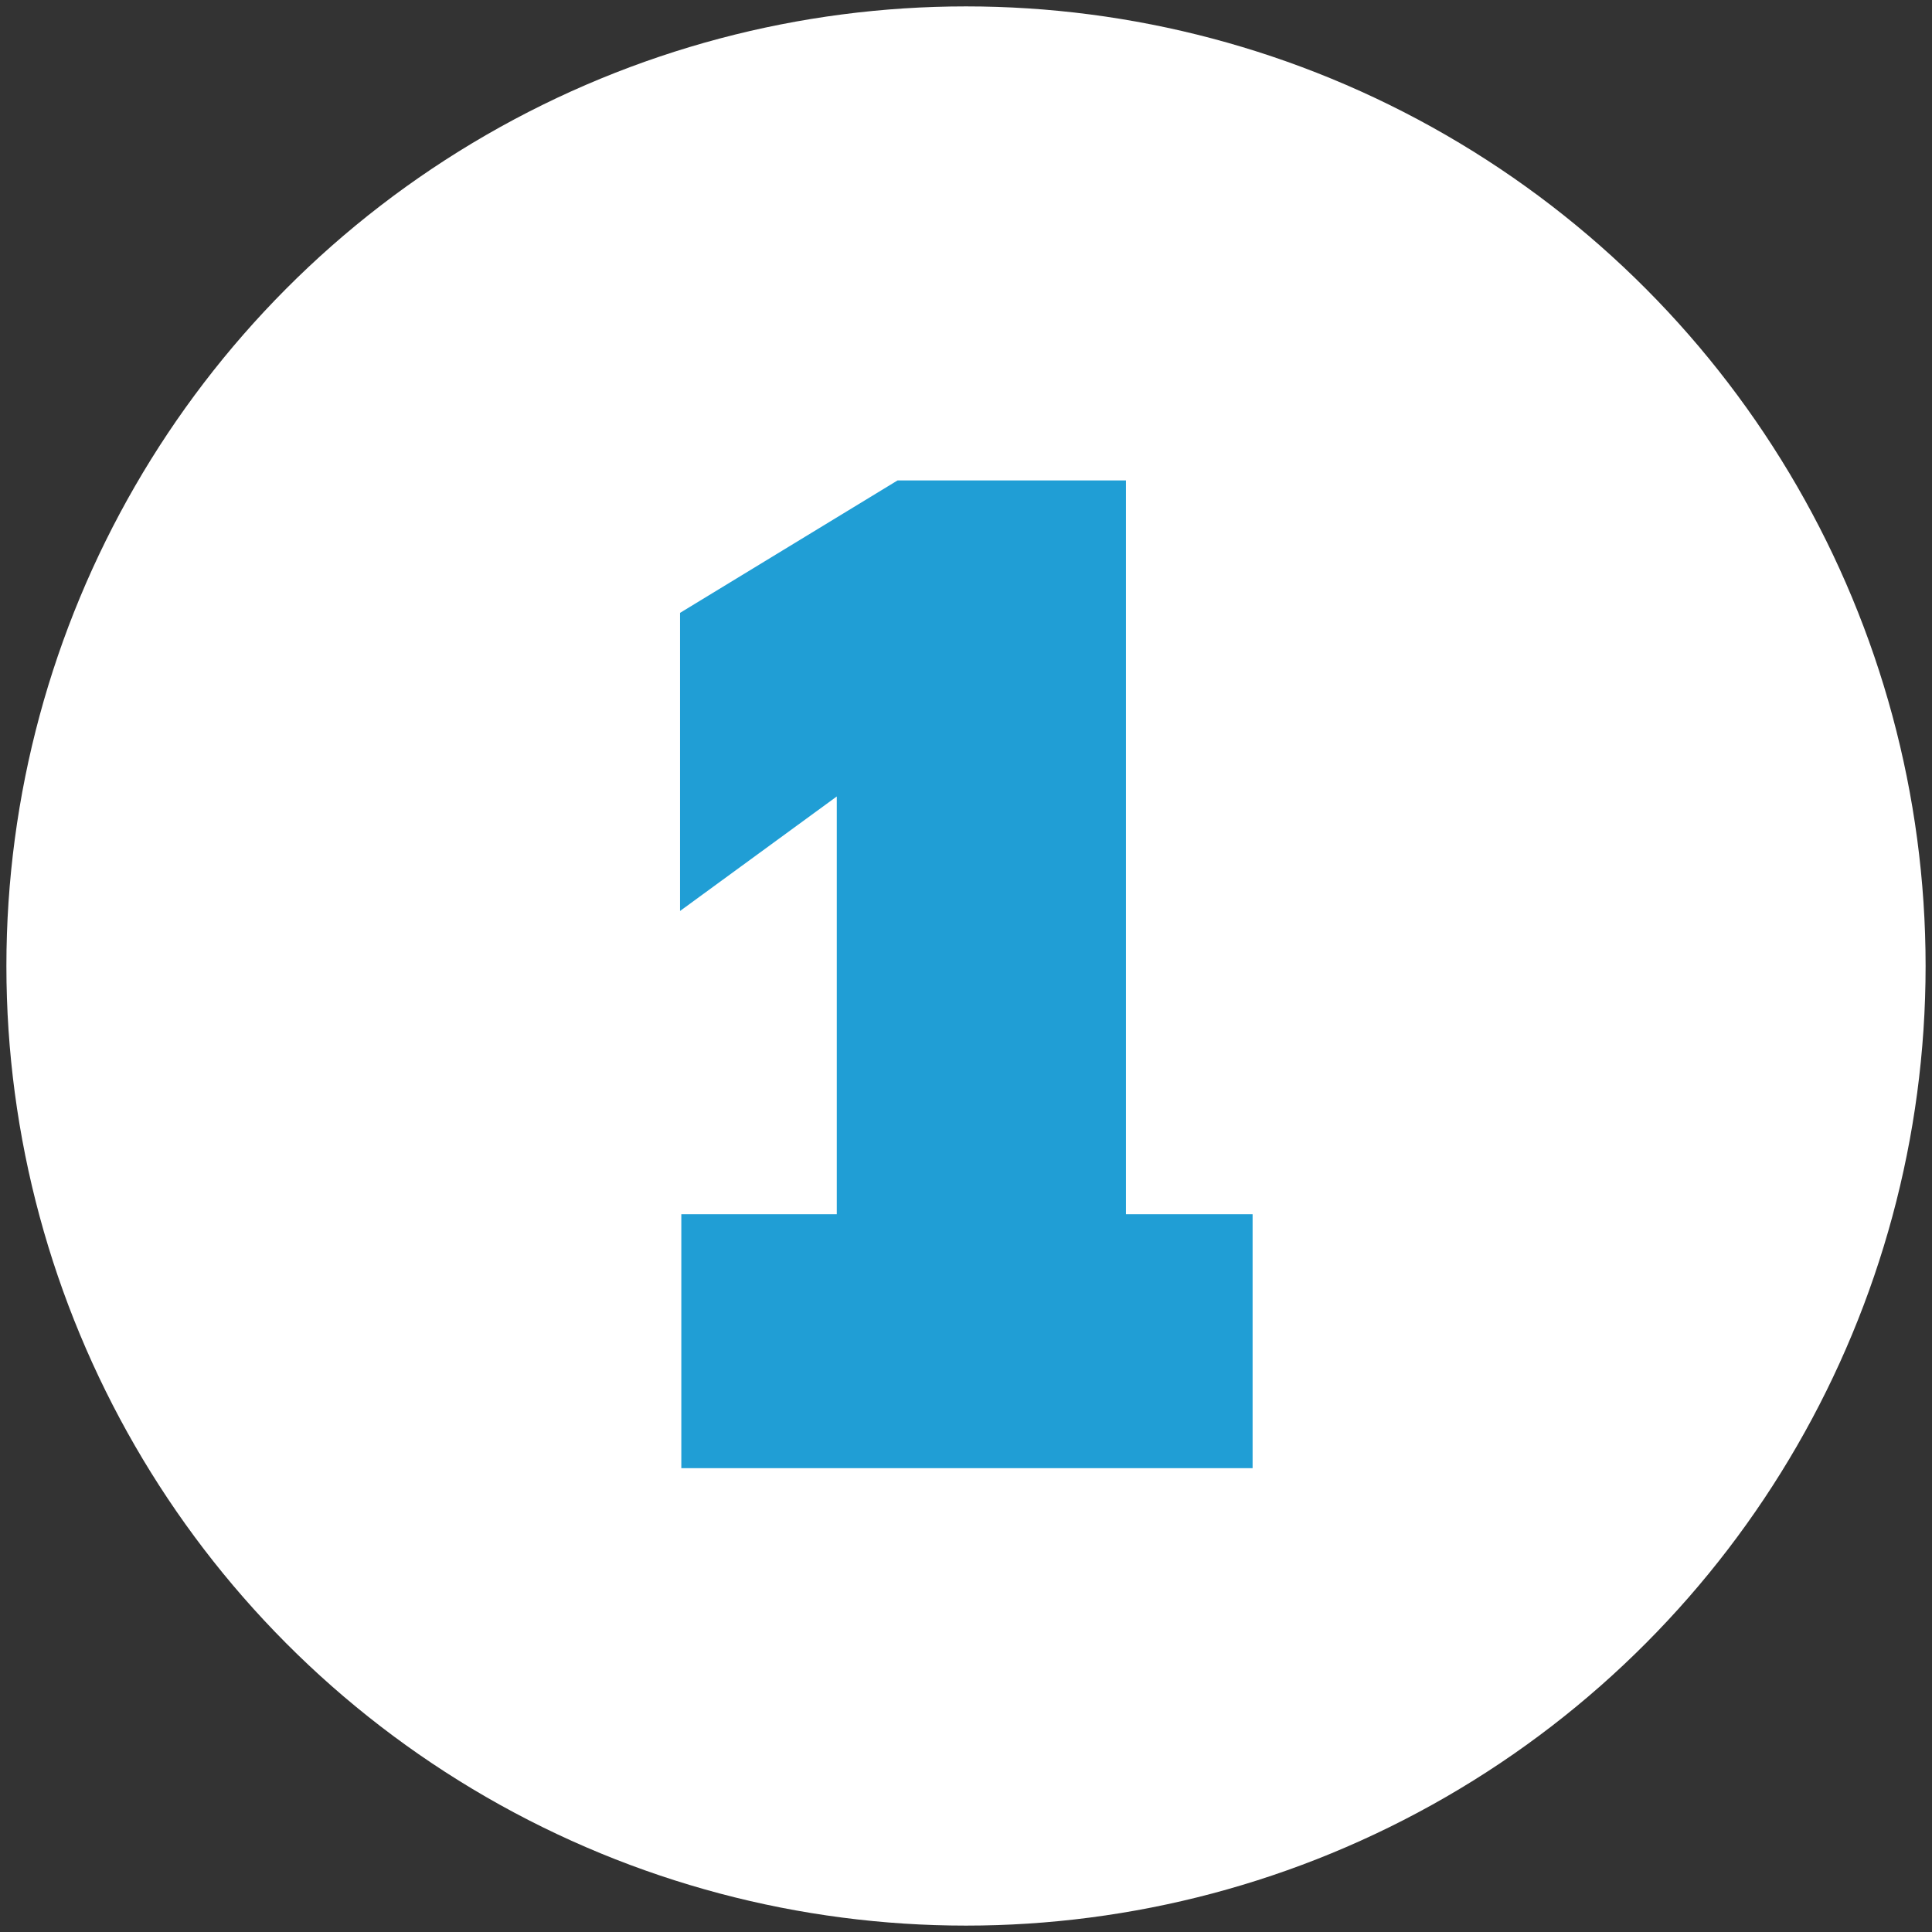 <?xml version="1.0" encoding="utf-8"?>
<!-- Generator: Adobe Illustrator 25.3.0, SVG Export Plug-In . SVG Version: 6.00 Build 0)  -->
<svg version="1.1" id="Layer_1" xmlns="http://www.w3.org/2000/svg" xmlns:xlink="http://www.w3.org/1999/xlink" x="0px" y="0px"
	 viewBox="0 0 302 302" style="enable-background:new 0 0 302 302;" xml:space="preserve">
<rect x="0" y="0" width="302" height="302" fill="#333333" stroke="none"/>
<style type="text/css">
	.st0{fill:#FFFFFF;}
	.st1{fill:#209ED5;}
	.st2{display:none;}
	.st3{display:inline;}
	.st4{fill:#282762;}
</style>
<g id="Layer_1_1_">
	<g>
		<circle class="st0" cx="151" cy="151" r="150"/>
		<g>
			<path class="st1" d="M195.8,189.8v39.7h-89.3v-39.7h24.3v-65.3l-24.5,17.9V95.8l34-20.7H176v114.7H195.8z"/>
		</g>
	</g>
</g>
<g id="Layer_2_1_" class="st2">
	<g class="st3">
		<circle class="st0" cx="151" cy="151" r="150"/>
		<g>
			<path class="st4" d="M148.8,189.8h61.3v39.7H89.9V200c0-43.7,25.4-52,46.7-57.1c16.1-3.5,30.2-5.3,30.2-18.3
				c0-9.9-4.9-13-16.8-13c-15.9,0-17,2.6-17,16.8H91.5c0-42.8,15-55.3,59.3-55.3c41.7,0,61.3,16.8,61.3,52
				c0,37.9-24.5,45.4-45.6,49.6c-16.5,3.1-31.3,4.4-31.3,16.5L148.8,189.8z"/>
		</g>
	</g>
</g>
<g id="Layer_3" class="st2">
	<g class="st3">
		<circle class="st0" cx="151" cy="151" r="150"/>
		<g>
			<path class="st4" d="M213,187.1c0,25.4-13.5,44.5-62.6,44.5c-49,0-61.3-13-61.3-55.8h41.7c0,15.4,2.2,18.3,19.6,18.3
				c12.8,0,17.4-3.1,17.4-11.7c0-11.7-6.6-14.6-17.4-14.6h-27.8v-33.1h27.8c11,0,18.5-1.1,18.5-12.8c0-8.6-4.6-11.7-19.6-11.7
				c-14.8,0-16.3,3.5-16.3,16.1H91.2c0-41.5,12.8-53.6,58-53.6c50.3,0,62.6,17.2,62.6,42.6c0,10.8-2.6,20.1-7.7,27.8
				c-1.3,2-4,4.9-12.8,9.3c8.6,4,10.6,5.5,12.8,8.2C210.5,168,213,175.7,213,187.1z"/>
		</g>
	</g>
</g>
</svg>
